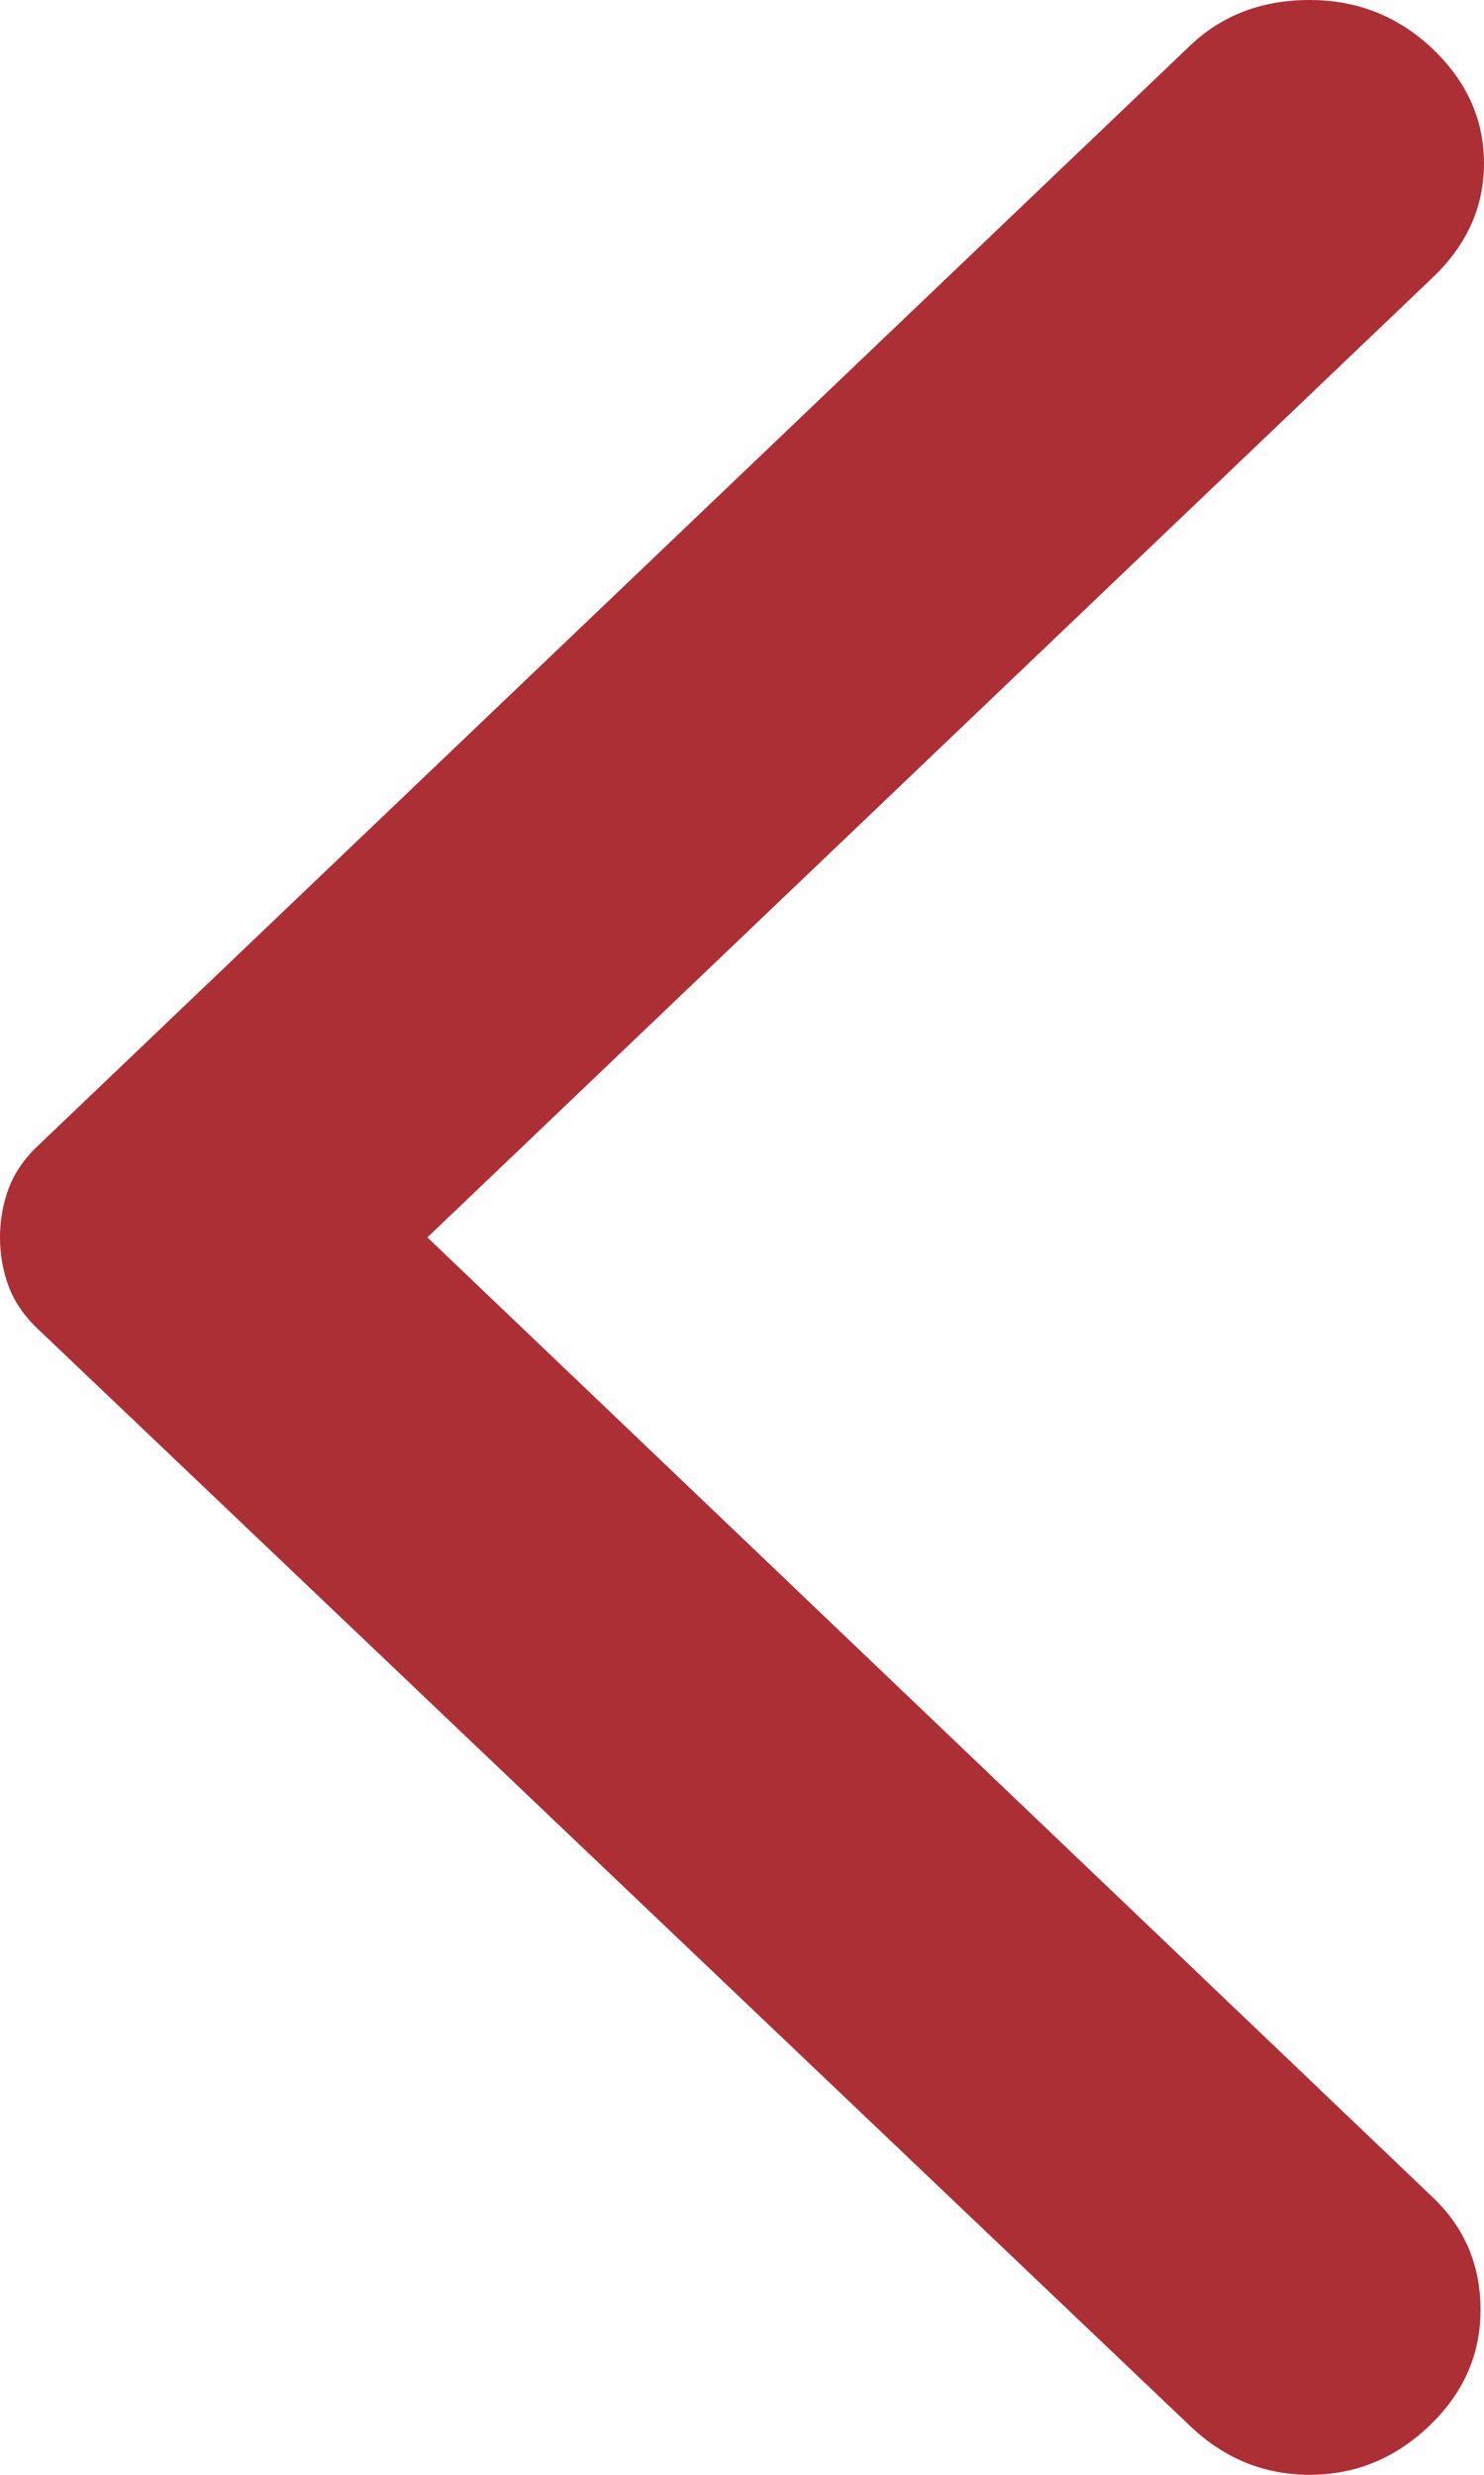 <svg width="6" height="10" viewBox="0 0 6 10" fill="none" xmlns="http://www.w3.org/2000/svg">
    <path d="M4.811 9.802L0.152 5.369C0.097 5.317 0.058 5.259 0.035 5.198C0.012 5.136 0 5.07 0 5C0 4.93 0.012 4.864 0.035 4.802C0.058 4.741 0.097 4.683 0.152 4.631L4.811 0.185C4.94 0.062 5.101 0 5.295 0C5.488 0 5.654 0.066 5.793 0.198C5.931 0.33 6 0.484 6 0.66C6 0.836 5.931 0.989 5.793 1.121L1.728 5L5.793 8.879C5.922 9.002 5.986 9.153 5.986 9.334C5.986 9.514 5.917 9.67 5.779 9.802C5.641 9.934 5.479 10 5.295 10C5.111 10 4.949 9.934 4.811 9.802Z" fill="#AD2F36"/>
</svg>
